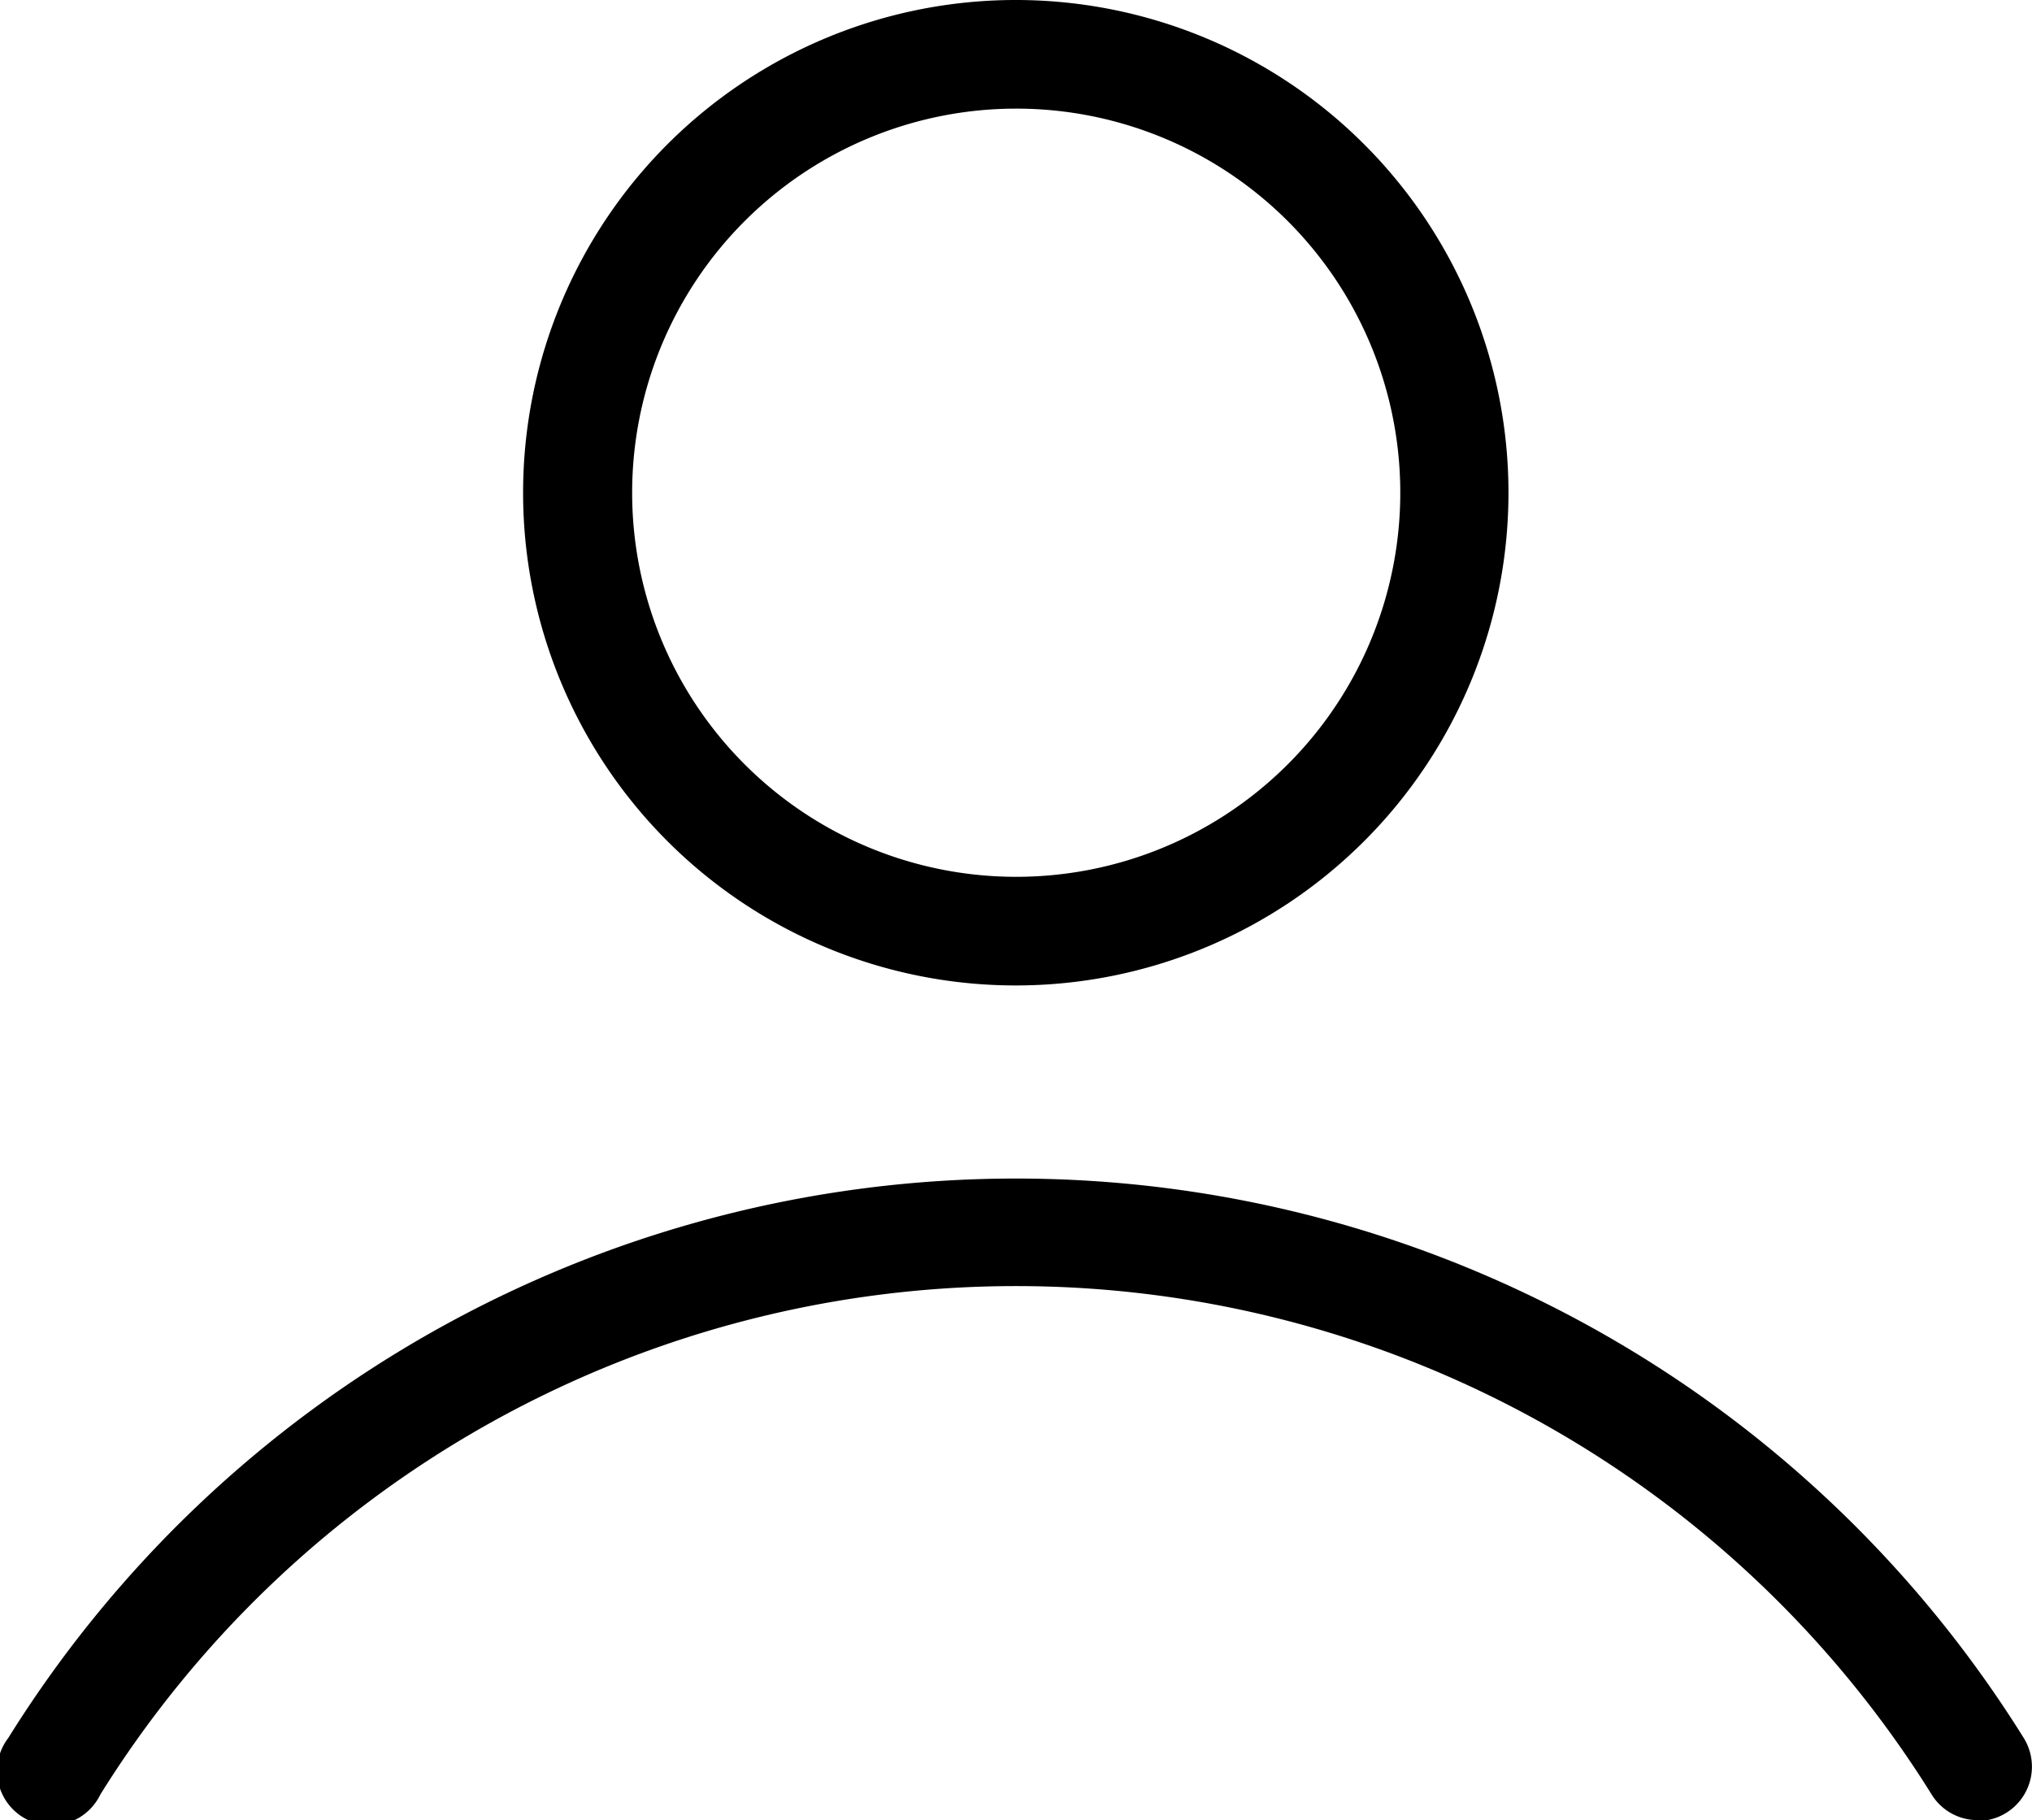 <svg xmlns="http://www.w3.org/2000/svg" viewBox="0 0 46.77 41.89"><g id="Calque_2" data-name="Calque 2"><g id="Calque_1-2" data-name="Calque 1"><path d="M23.38,2.5a8.84,8.84,0,1,1-8.83,8.84A8.84,8.84,0,0,1,23.38,2.5m0-2.5A11.34,11.34,0,1,0,34.72,11.34,11.34,11.34,0,0,0,23.38,0Z"/><path d="M45.52,41.89a1.24,1.24,0,0,1-1.06-.59,24.83,24.83,0,0,0-42.15,0A1.25,1.25,0,1,1,.19,40a27.33,27.33,0,0,1,46.39,0,1.25,1.25,0,0,1-1.06,1.91Z"/></g></g></svg>